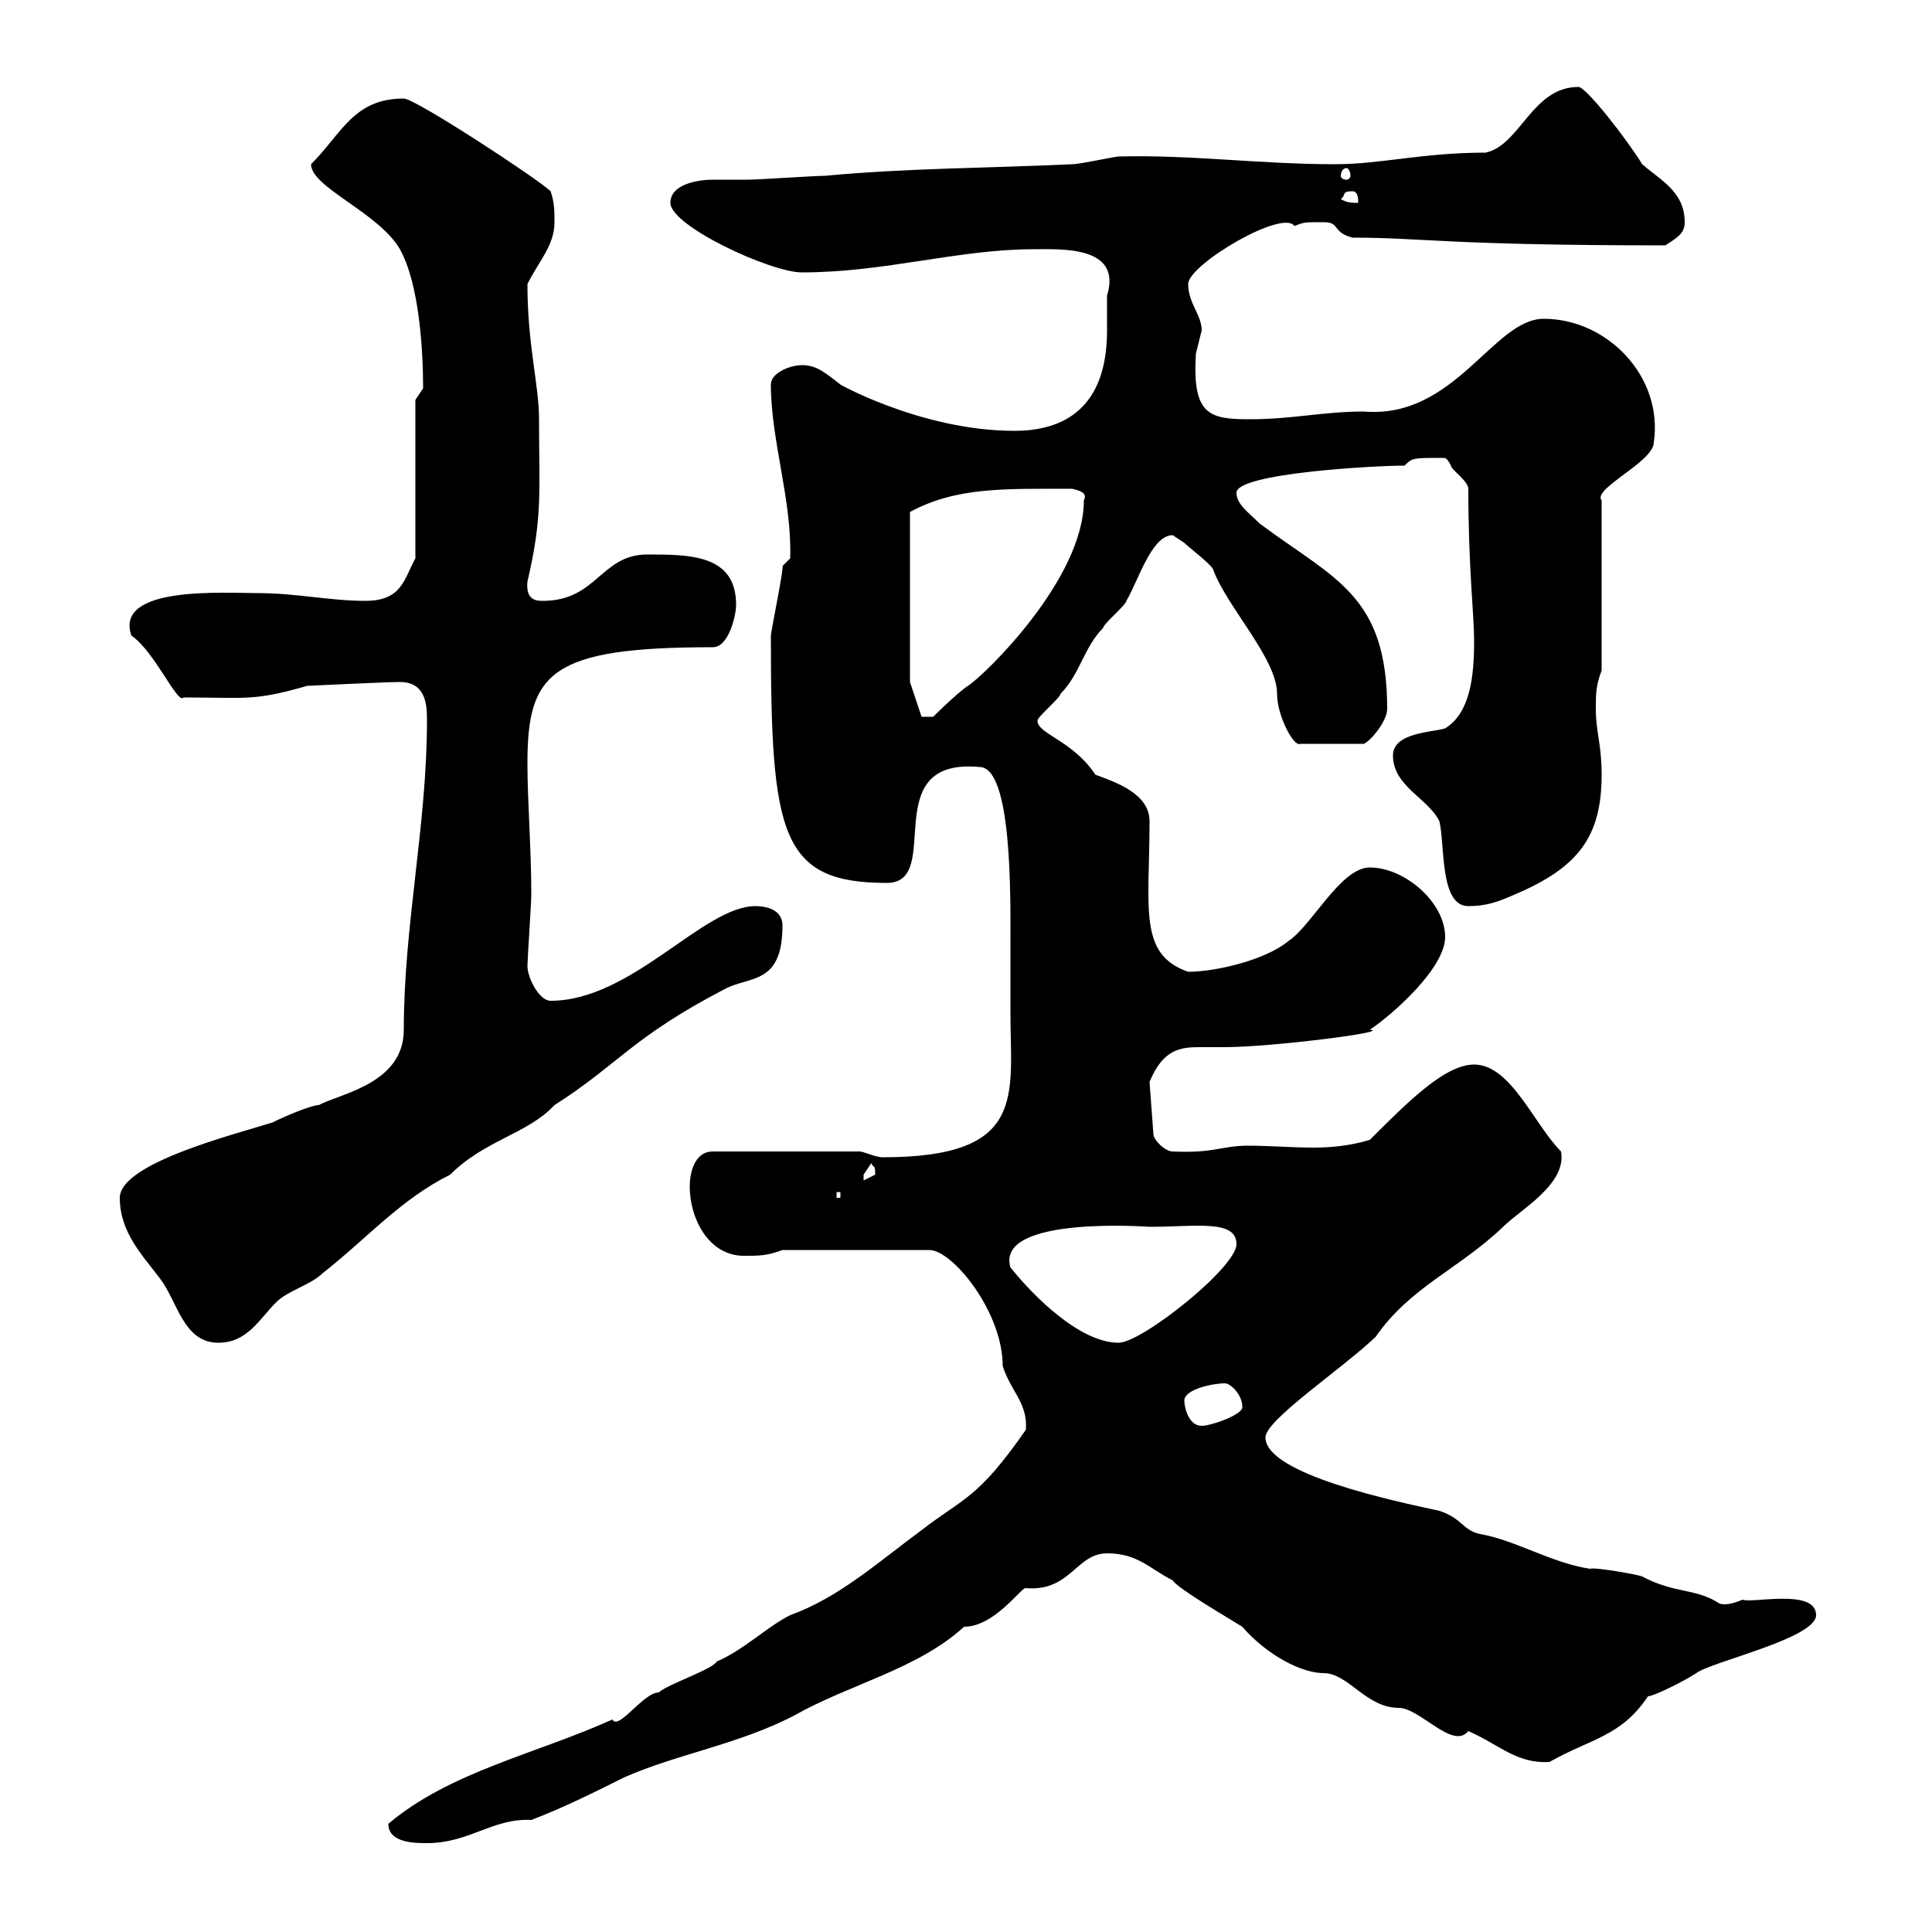 <svg xmlns="http://www.w3.org/2000/svg" xmlns:xlink="http://www.w3.org/1999/xlink" width="300" height="300"><path d="M60.30 283.20C60.30 286.20 64.50 286.20 66.30 286.20C72.90 286.20 76.50 282.30 82.50 282.60C87.30 280.80 92.70 278.10 96.90 276C105 272.40 114.60 270.90 123.30 266.40C131.70 261.60 142.50 259.20 149.70 252.60C154.50 252.60 158.70 246.30 159.30 246.60C166.20 247.20 167.10 241.20 171.90 241.20C176.70 241.20 178.50 243.60 182.10 245.40C182.70 246.60 192 252 192.90 252.60C196.80 257.10 202.20 259.80 205.50 259.80C209.40 259.80 212.10 265.20 217.20 265.20C220.50 265.20 225.60 271.80 228 268.80C232.80 270.90 235.50 273.90 240.60 273.60C246.90 270 251.70 269.70 255.90 263.40C256.80 263.40 261.60 261 263.40 259.80C265.80 258 282 254.40 282 250.80C282 246.60 272.10 249 270.60 248.40C269.10 249 267.90 249.30 267 249C263.40 246.60 260.10 247.50 255 244.80C254.40 244.50 247.50 243.30 246.90 243.60C240.90 242.70 235.20 239.10 229.80 238.20C227.10 237.60 227.10 235.80 223.50 234.60C216.60 233.10 196.50 228.90 196.50 223.20C196.50 220.50 208.20 212.70 213.60 207.60C219 199.80 226.50 197.10 233.40 190.50C236.10 187.80 243.30 183.90 242.40 178.80C238.20 174.60 234.60 165.30 228.90 165.30C224.40 165.30 218.70 171 212.70 177C209.70 177.90 206.70 178.20 204 178.20C200.70 178.20 197.10 177.90 193.80 177.90C189.60 177.90 188.70 179.10 182.10 178.80C180.90 178.80 179.10 177 179.10 176.10L178.50 168C180.60 162.90 183.30 162.60 186.30 162.60C187.50 162.60 188.70 162.60 190.20 162.60C197.40 162.60 216.30 160.20 212.70 159.90C216.30 157.50 224.40 150.30 224.40 145.50C224.40 140.10 218.10 134.70 212.70 134.70C208.20 134.70 203.70 143.70 200.10 146.10C196.50 149.10 188.70 150.90 184.50 150.90C176.70 148.20 178.50 141 178.50 127.50C178.50 123.30 173.40 121.50 170.10 120.30C166.50 114.90 161.10 114 161.10 111.90C161.10 111.30 164.70 108.30 164.70 107.70C167.70 104.70 168.30 100.50 171.30 97.50C171.30 96.90 174.90 93.90 174.90 93.30C176.70 90.30 178.80 83.10 182.10 83.10C182.10 83.10 183.90 84.30 183.90 84.30C184.50 84.90 188.40 87.90 188.40 88.50C190.50 94.20 198.30 102.30 198.30 107.70C198.30 111.30 201 116.10 201.90 115.50L211.80 115.50C213 114.90 215.40 111.90 215.40 110.10C215.40 92.40 207.30 90 195.60 81.30C193.80 79.50 192 78.30 192 76.50C192 73.50 213.30 72.30 218.10 72.30C219.30 71.10 219.30 71.10 224.10 71.10C224.40 71.10 224.70 71.10 225.30 72.30C225.30 72.90 228 74.70 228 75.90C228 88.20 228.90 95.40 228.90 99.60C228.90 105 228.30 110.70 224.40 113.10C222.60 113.70 216.30 113.70 216.30 117.30C216.30 122.10 221.70 123.90 223.50 127.50C224.40 131.10 223.50 140.70 228 140.70C230.70 140.70 232.50 140.10 235.20 138.90C245.10 134.70 248.70 129.90 248.70 120.30C248.70 115.50 247.80 113.70 247.80 110.10C247.80 107.70 247.80 106.50 248.70 104.10L248.70 77.70C247.20 75.90 256.80 71.70 256.80 68.70C258.30 58.50 249.60 49.50 239.70 49.50C231.90 49.50 225.90 65.10 211.80 63.90C205.50 63.90 200.70 65.10 194.10 65.10C187.80 65.10 185.10 64.50 185.70 54.90C185.70 54.90 186.60 51.30 186.60 51.30C186.60 48.90 184.50 47.10 184.50 44.10C184.50 41.10 199.20 32.40 201 35.10C202.50 34.50 202.50 34.50 205.50 34.50C208.20 34.50 206.70 36 210 36.90C221.10 36.90 224.70 38.10 258.60 38.10C260.40 36.90 261.60 36.30 261.60 34.50C261.60 29.70 257.70 27.90 255 25.50C252.60 21.60 246.30 13.50 245.10 13.50C237.90 13.50 236.10 22.50 230.70 23.70C220.80 23.70 214.50 25.50 207.30 25.50C195.60 25.50 184.80 24 173.70 24.30C173.10 24.30 167.70 25.50 166.50 25.50C153.90 26.10 140.70 26.10 128.10 27.30C126.30 27.30 117.90 27.90 116.10 27.90C114 27.90 112.50 27.90 110.70 27.90C108.60 27.90 104.10 28.50 104.10 31.50C104.10 35.10 119.70 42.30 124.50 42.30C137.40 42.30 148.80 38.70 160.50 38.70C164.70 38.70 174.30 38.10 171.90 45.90C171.90 47.40 171.90 49.50 171.90 51.30C171.90 63.30 165.30 66.90 157.50 66.90C142.80 66.90 129.30 59.10 130.50 59.70C128.10 57.90 126.90 56.70 124.50 56.70C122.70 56.70 119.70 57.90 119.70 59.70C119.70 68.40 123 77.70 122.70 86.70L121.50 87.90C121.80 87.90 119.70 98.10 119.70 98.70C119.70 129.60 121.20 137.10 137.70 137.10C146.70 137.10 135.90 117.60 152.10 119.10C157.20 119.10 156.90 139.50 156.90 146.10C156.90 149.70 156.90 153.30 156.90 157.20C156.90 170.10 159.60 179.70 137.10 179.70C135.90 179.70 134.10 178.80 133.50 178.80L110.70 178.80C107.70 178.80 107.10 182.40 107.10 184.20C107.10 189.30 110.10 195 115.50 195C117.90 195 119.10 195 121.50 194.10L144.30 194.10C147.90 194.10 155.70 203.70 155.70 212.10C156.90 216 159.60 217.80 159.30 222C151.80 232.80 149.70 232.50 143.10 237.60C136.20 242.70 130.20 248.10 122.70 250.80C119.10 252.60 115.50 256.20 111.30 258C110.70 259.20 103.50 261.60 102.30 262.80C99.90 262.80 96 268.80 95.10 267C83.10 272.40 69.90 275.10 60.30 283.20ZM183.90 217.50C183.90 215.70 188.40 214.80 190.20 214.80C191.10 214.80 192.90 216.60 192.90 218.40C193.20 219.60 188.10 221.40 186.60 221.40C184.50 221.40 183.90 218.40 183.90 217.50ZM18.60 186C18.60 191.40 22.20 195 24.90 198.60C27.60 202.20 28.50 208.50 33.90 208.50C38.40 208.50 40.20 204.90 42.90 202.20C44.70 200.40 48.30 199.50 50.10 197.70C57 192.30 62.10 186.30 69.90 182.40C75.30 177 81.90 176.10 86.10 171.60C96 165.30 98.10 161.10 112.50 153.60C116.40 151.50 121.50 153 121.50 143.70C121.50 141 118.50 140.70 117.30 140.70C109.20 140.70 98.10 155.40 85.50 155.40C83.70 155.40 81.90 151.80 81.90 150C81.90 149.10 82.50 140.10 82.50 138.90C82.50 131.70 81.90 124.50 81.90 118.50C81.90 104.40 85.50 100.50 110.70 100.50C113.10 100.50 114.30 95.70 114.30 93.90C114.30 86.10 107.10 86.10 100.50 86.10C93.30 86.10 92.70 93.30 84.30 93.30C83.40 93.30 81.60 93.30 81.90 90.30C84.30 80.10 83.70 76.20 83.70 65.10C83.70 59.70 81.90 53.70 81.90 44.10C83.70 40.50 86.10 38.10 86.10 34.50C86.10 32.70 86.10 31.50 85.50 29.70C83.70 27.90 64.50 15.30 62.70 15.30C54.90 15.30 53.10 20.70 48.30 25.50C48.30 29.10 58.80 33 62.10 38.70C65.10 44.10 65.70 54.30 65.70 60.30C65.70 60.30 64.50 62.10 64.50 62.10L64.50 86.70C62.70 90 62.40 93.30 56.70 93.30C51.30 93.30 45.90 92.10 40.20 92.10C34.80 92.10 17.70 90.90 20.40 98.70C24 101.10 27.60 109.50 28.50 108.30C38.40 108.30 39.30 108.90 47.70 106.50C47.70 106.50 60 105.90 62.10 105.90C66.30 105.90 66.30 109.80 66.30 111.90C66.30 128.10 62.70 143.70 62.70 159.90C62.70 168.30 52.80 169.80 49.50 171.60C48.30 171.60 44.10 173.40 42.30 174.30C36.60 176.10 18.60 180.60 18.60 186ZM156.90 196.80C154.50 188.70 178.50 190.50 178.50 190.50C185.70 190.50 192 189.30 192 193.20C192 196.80 177.30 208.50 173.70 208.50C167.70 208.50 160.50 201.30 156.90 196.80ZM129.90 185.10L130.50 185.10L130.50 186L129.90 186ZM135.30 180.60C135.60 181.50 135.90 180.60 135.90 182.40C135.90 182.40 134.10 183.30 134.10 183.30C134.10 183.30 134.10 183.30 134.10 182.40C134.10 182.40 135.30 180.60 135.30 180.60ZM141.30 105.90L141.30 79.50C148.50 75.60 156 75.90 166.50 75.90C167.70 76.20 168.90 76.50 168.30 77.70C168.30 90 152.70 105 150.30 106.50C148.50 107.70 144.90 111.30 144.90 111.30L143.10 111.30ZM208.20 30.90C209.10 30.30 208.20 29.70 210 29.70C210.90 29.70 210.90 30.90 210.90 31.50C210 31.50 209.10 31.50 208.20 30.90ZM209.10 26.10C209.40 26.10 209.70 26.70 209.70 27.30C209.70 27.60 209.40 27.90 209.10 27.90C208.50 27.90 208.20 27.60 208.20 27.30C208.20 26.70 208.50 26.10 209.10 26.10Z"/></svg>